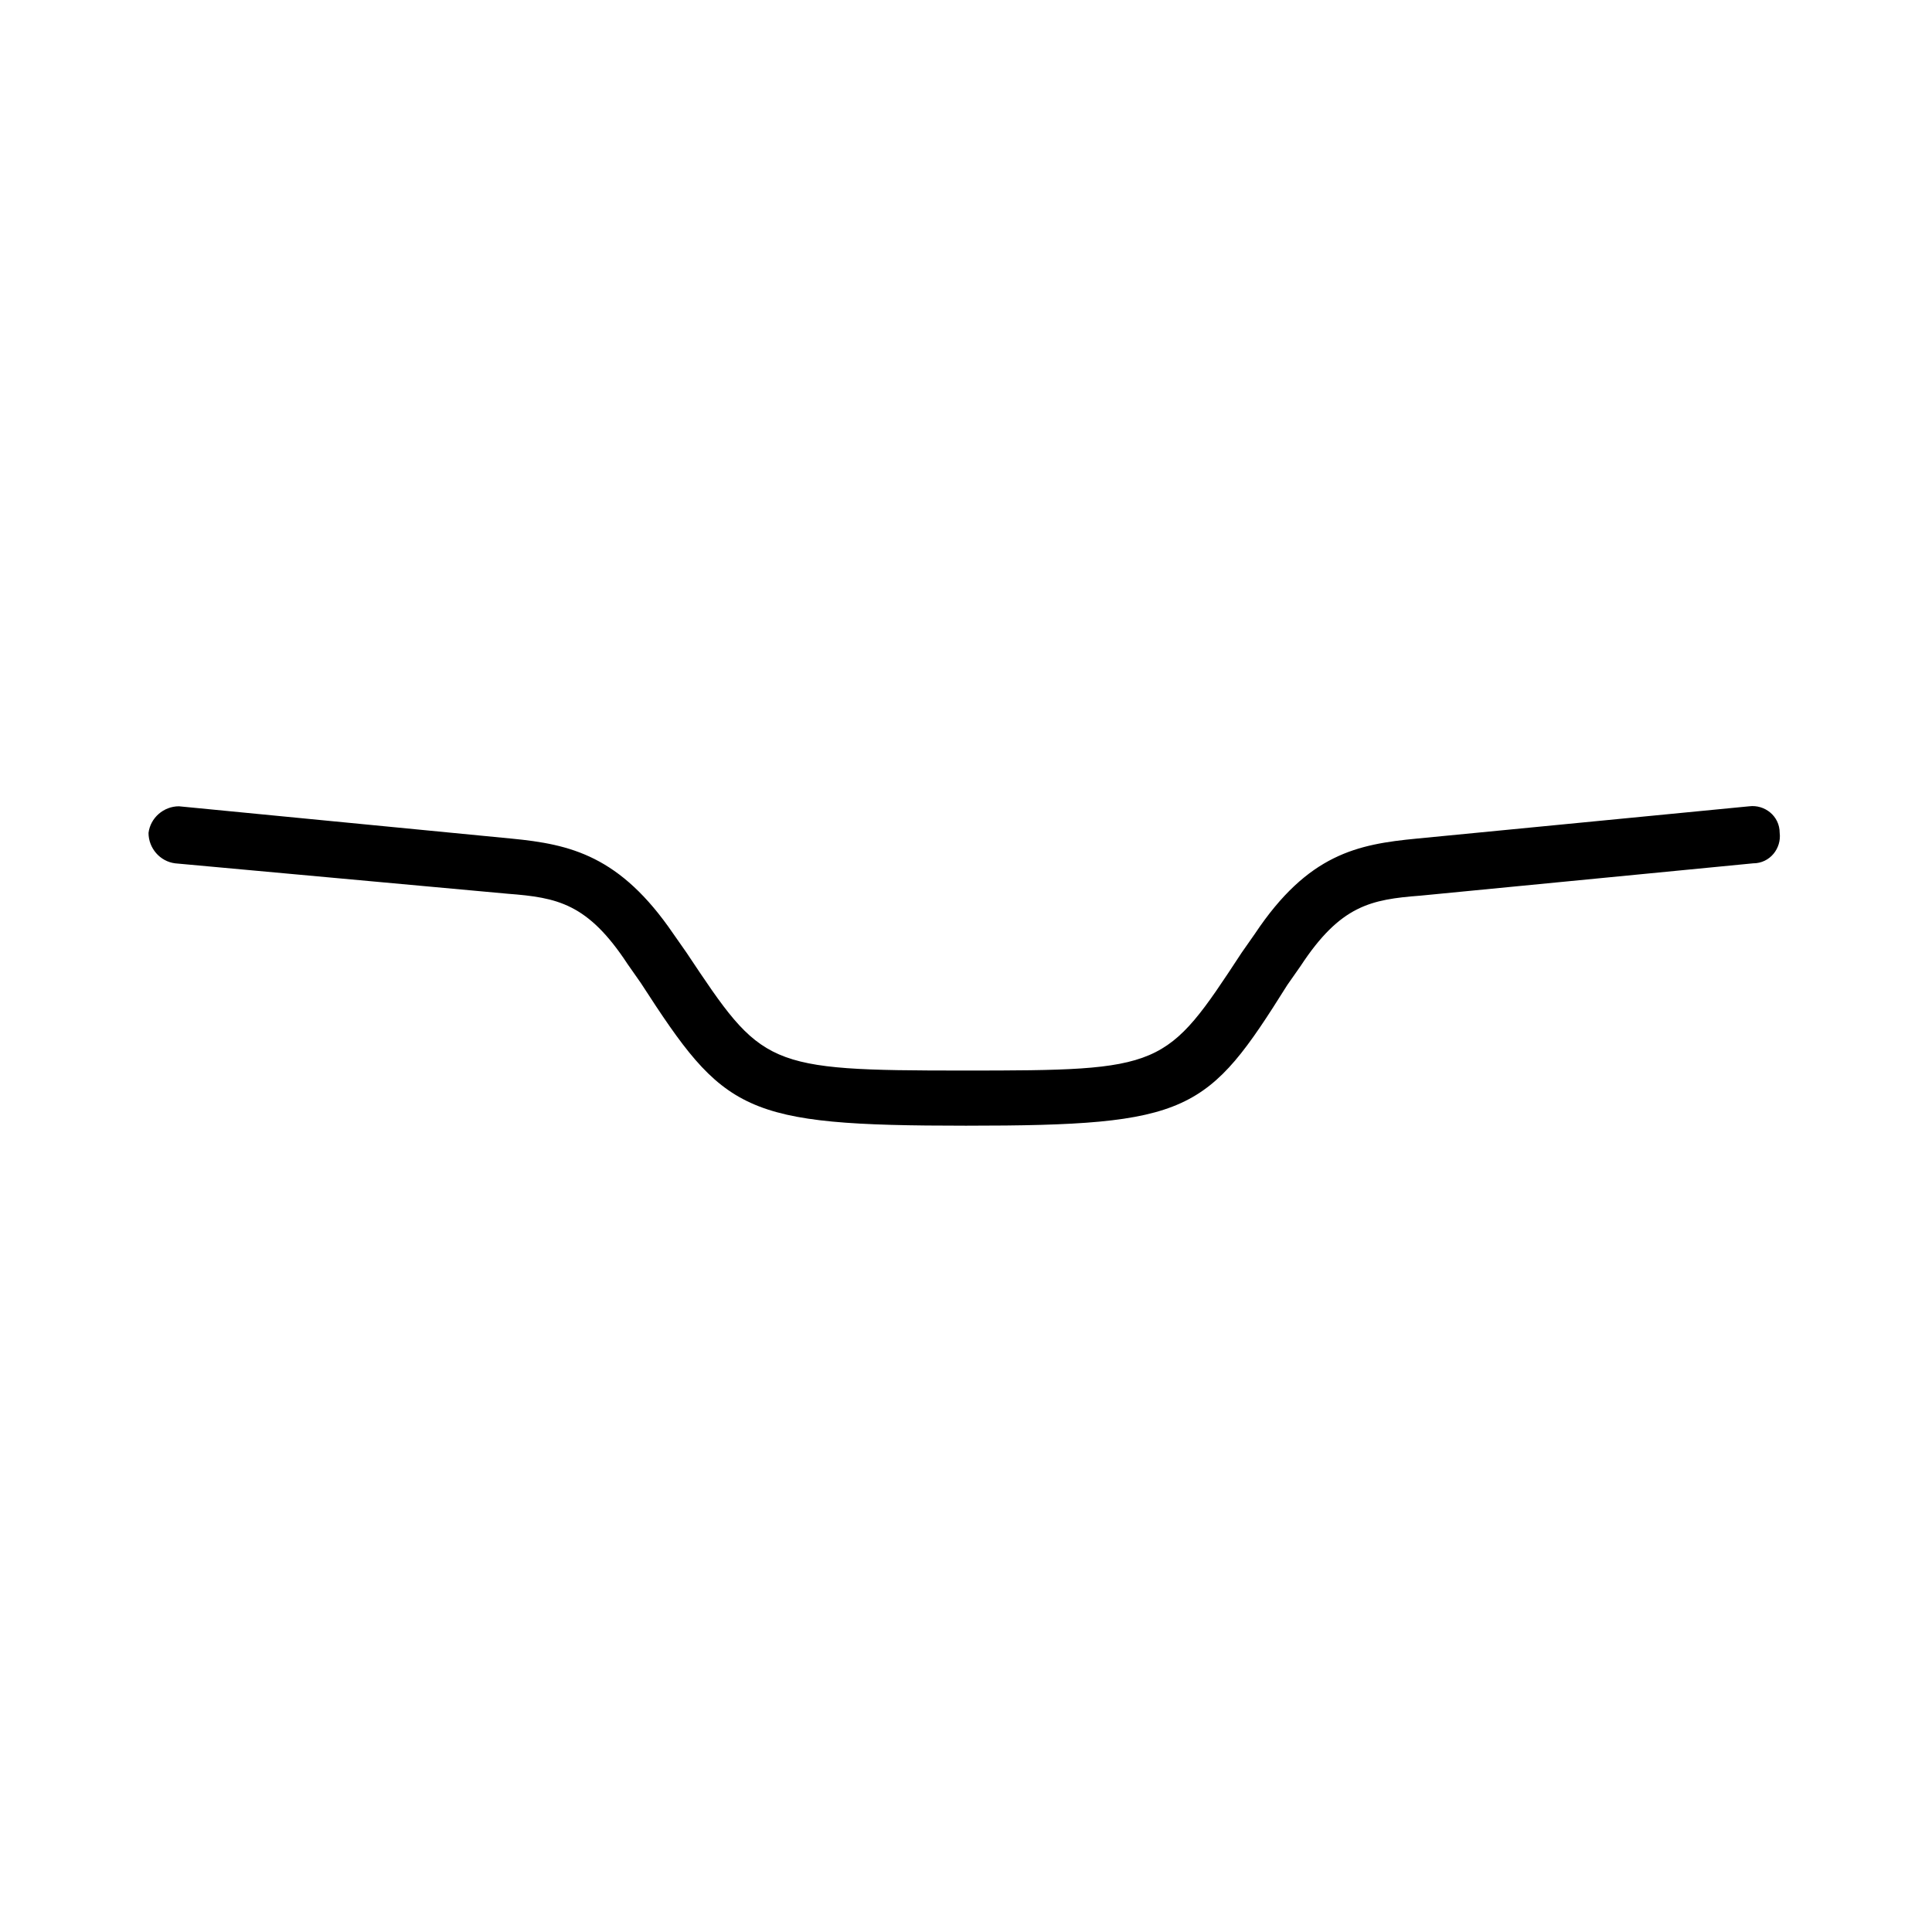 <?xml version="1.0" encoding="UTF-8"?>
<!-- Uploaded to: SVG Repo, www.svgrepo.com, Generator: SVG Repo Mixer Tools -->
<svg fill="#000000" width="800px" height="800px" version="1.1" viewBox="144 144 512 512" xmlns="http://www.w3.org/2000/svg">
 <path d="m400 442.32c-59.449 0-63.984-3.527-86.152-37.785l-3.527-5.039c-10.578-16.121-18.641-17.633-31.738-18.641l-88.168-8.062c-4.031-0.504-7.055-4.031-7.055-8.062 0.504-4.031 4.031-7.055 8.062-7.055l88.168 8.566c15.617 1.512 28.719 4.535 42.824 25.191l3.527 5.039c20.152 30.23 20.656 31.234 73.555 31.234 52.898 0 53.402-0.504 73.555-31.234l3.527-5.039c14.105-21.16 27.207-23.68 42.824-25.191l88.168-8.566c4.031-0.504 8.062 2.519 8.062 7.055 0.504 4.031-2.519 8.062-7.055 8.062l-88.168 8.566c-13.098 1.008-21.16 2.519-31.738 18.641l-3.527 5.039c-21.164 33.754-25.695 37.281-85.145 37.281z"/>
</svg>